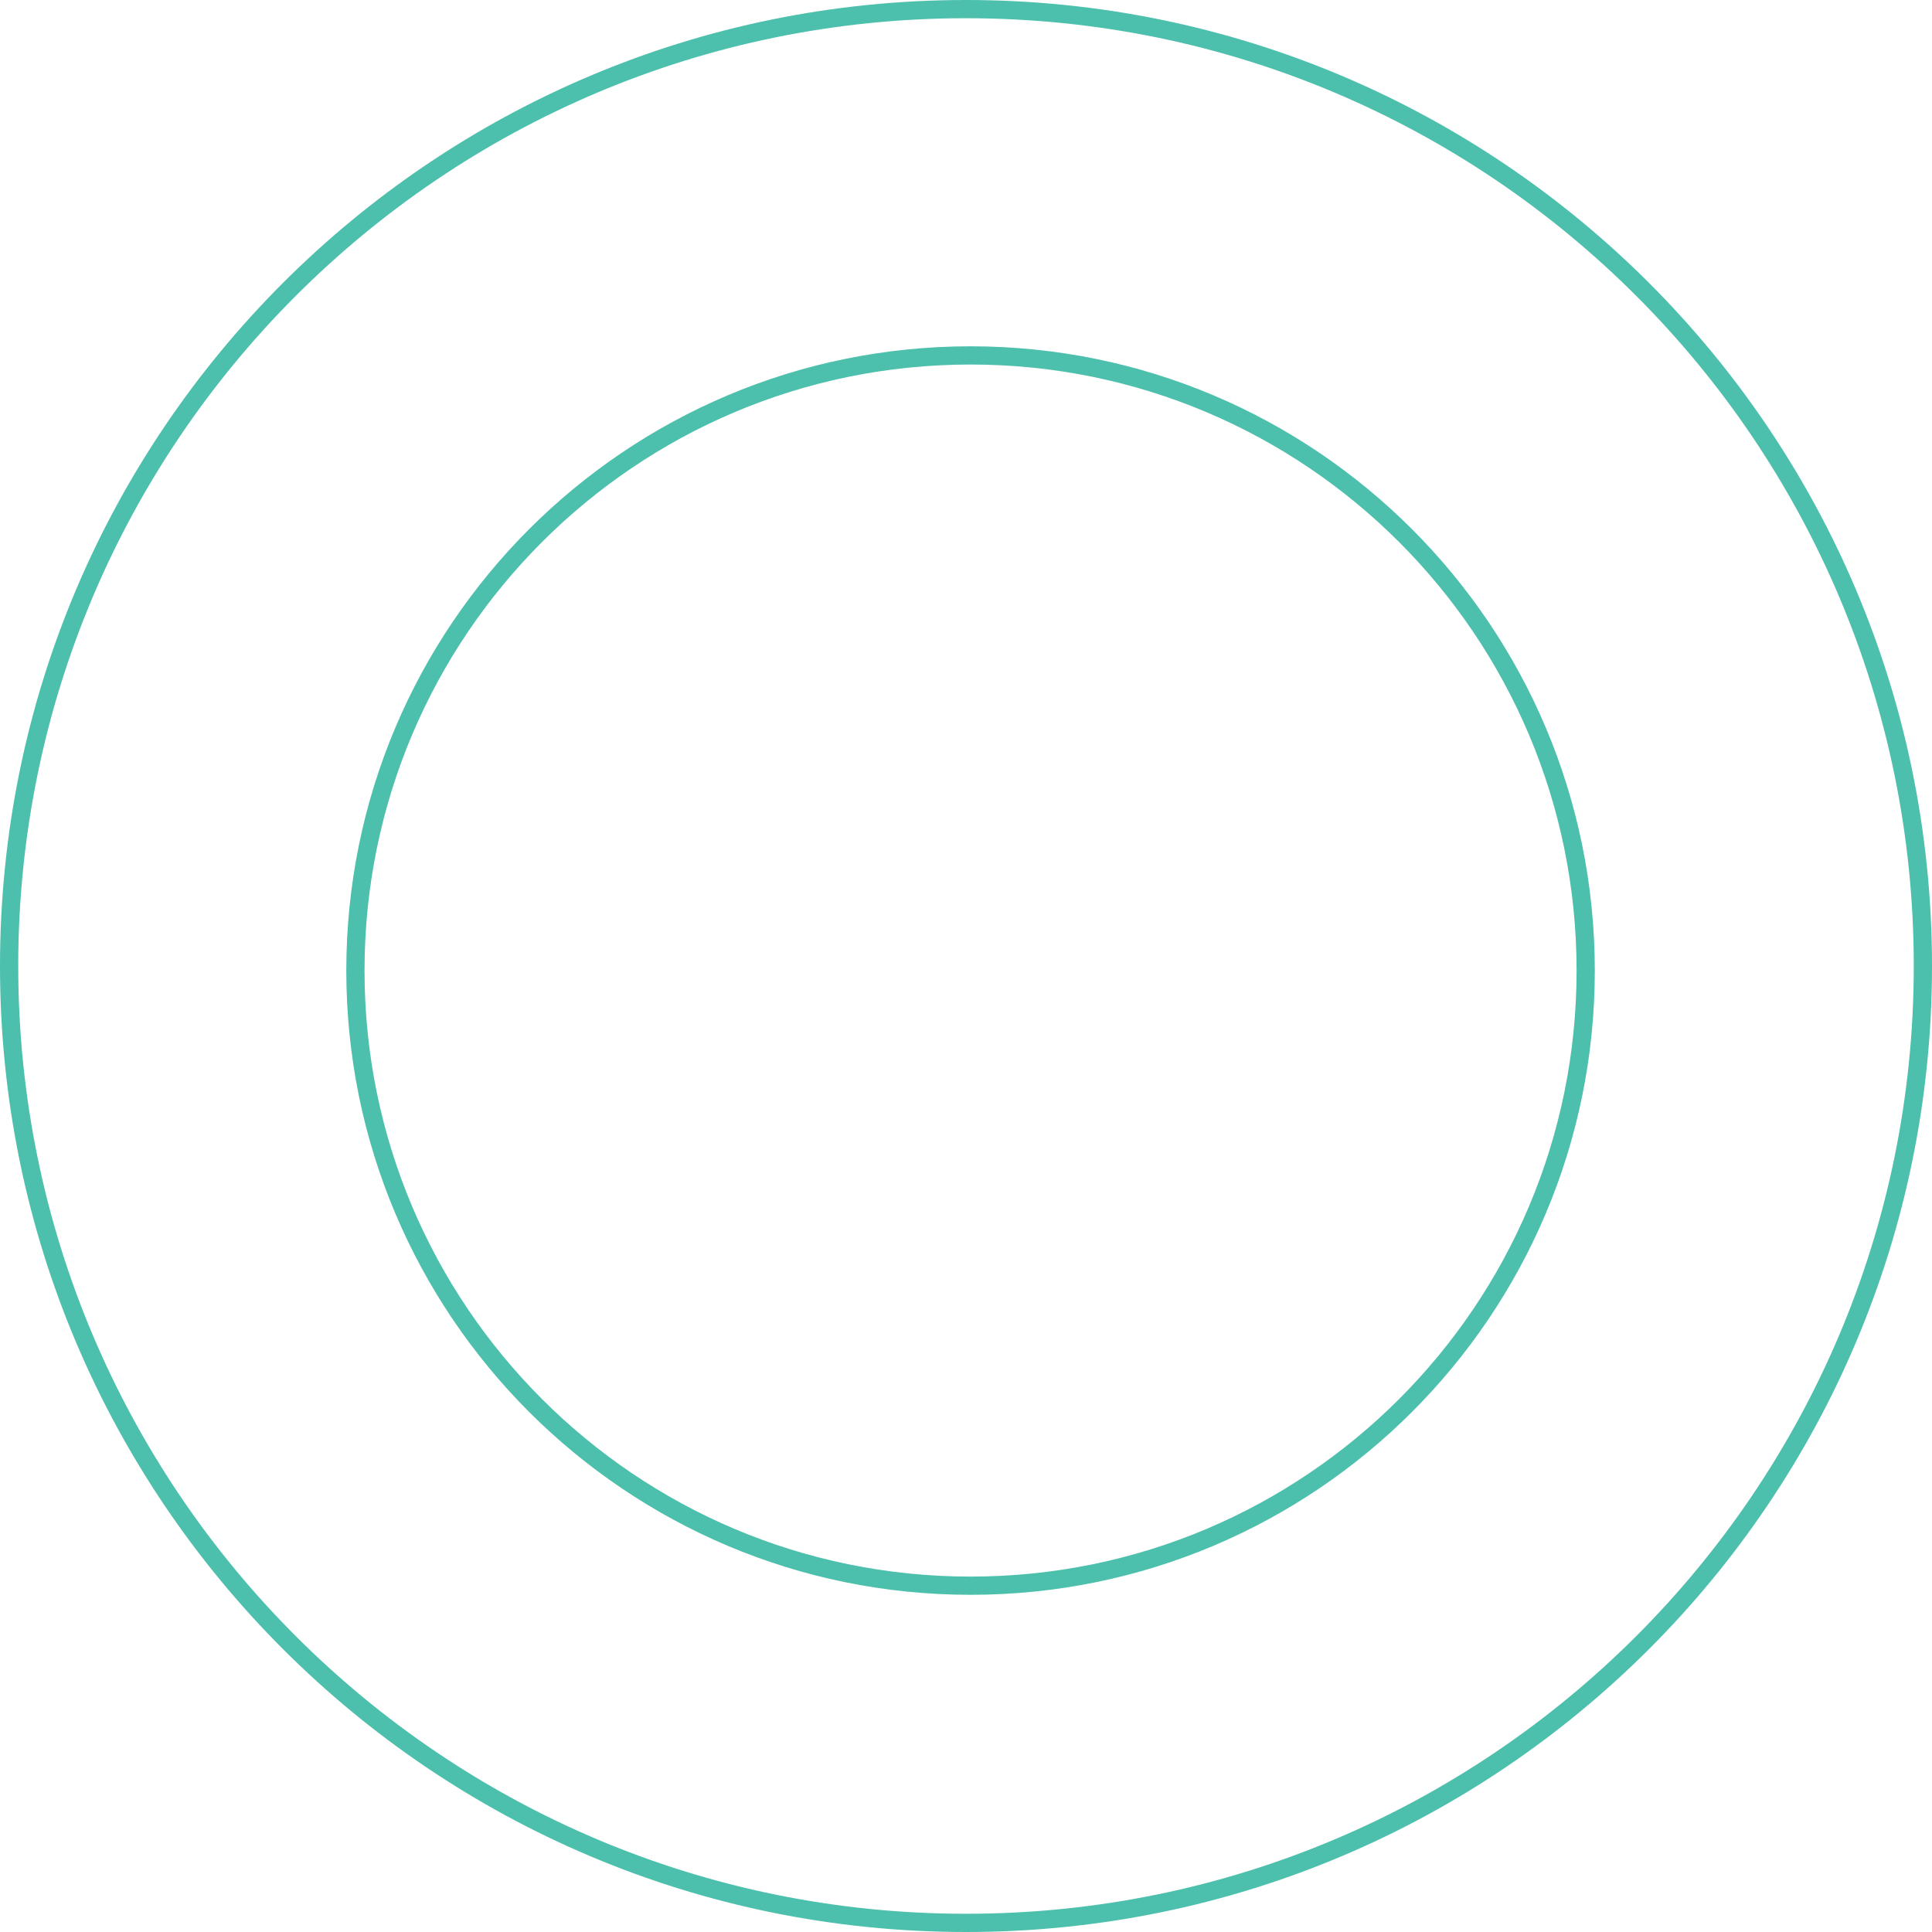 <svg xmlns="http://www.w3.org/2000/svg" width="212" height="212" fill="none"><path fill-rule="evenodd" clip-rule="evenodd" d="M2 106C2 48.562 48.562 2 106 2s104 46.562 104 104-46.562 104-104 104S2 163.438 2 106zM106 0C47.458 0 0 47.458 0 106s47.458 106 106 106 106-47.458 106-106S164.542 0 106 0zM40 106.5C40 69.773 69.773 40 106.5 40c36.727 0 66.5 29.773 66.5 66.5 0 36.727-29.773 66.5-66.5 66.5-36.727 0-66.5-29.773-66.5-66.5zM106.5 38C68.668 38 38 68.668 38 106.5S68.668 175 106.5 175s68.5-30.668 68.5-68.5S144.332 38 106.5 38z" fill="#4CC0AD"></path></svg>